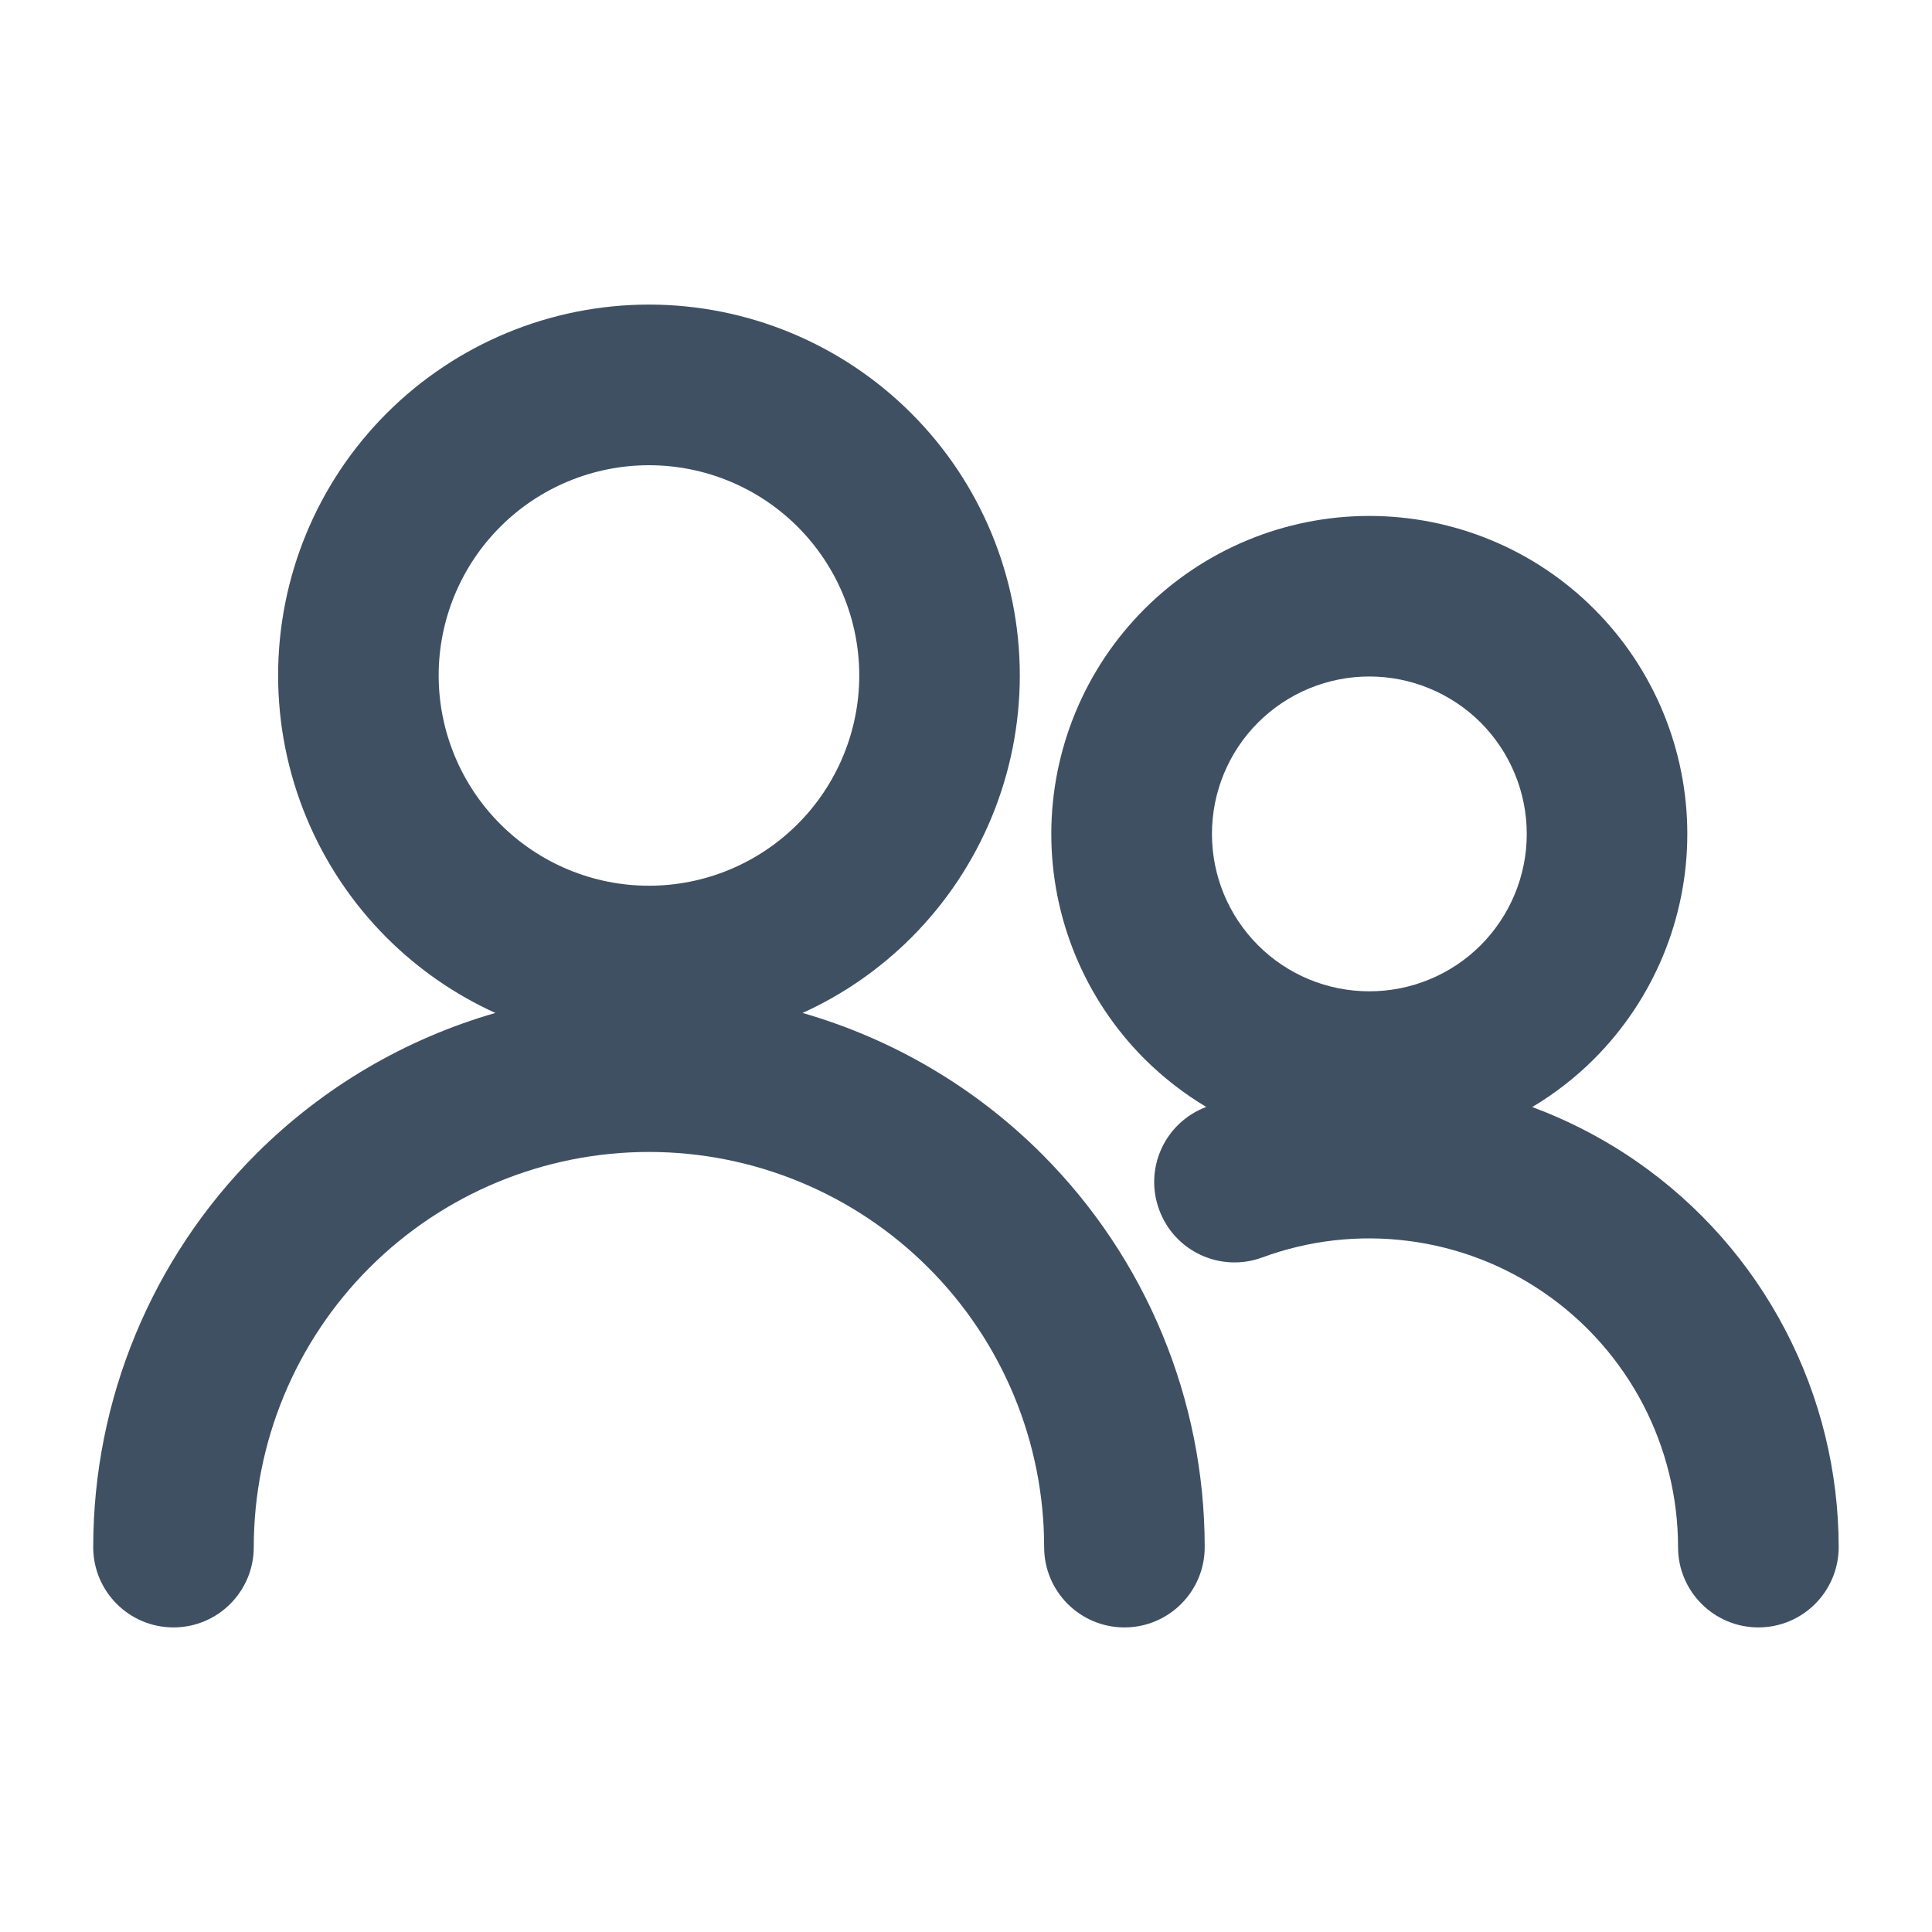 <svg width="20" height="20" viewBox="0 0 20 20" fill="none" xmlns="http://www.w3.org/2000/svg">
<path fill-rule="evenodd" clip-rule="evenodd" d="M6.718 3.153C5.7 3.153 4.723 3.558 4.003 4.278C3.283 4.997 2.879 5.974 2.879 6.992C2.879 8.01 3.283 8.987 4.003 9.707C4.332 10.035 4.713 10.298 5.128 10.486C4.2 10.753 3.345 11.252 2.65 11.947C1.571 13.026 0.965 14.49 0.965 16.016C0.965 16.475 1.337 16.847 1.796 16.847C2.255 16.847 2.627 16.475 2.627 16.016C2.627 14.931 3.058 13.89 3.825 13.123C4.593 12.356 5.633 11.925 6.718 11.925C7.803 11.925 8.843 12.356 9.61 13.123C10.378 13.89 10.809 14.931 10.809 16.016C10.809 16.475 11.181 16.847 11.64 16.847C12.099 16.847 12.471 16.475 12.471 16.016C12.471 14.49 11.865 13.026 10.786 11.947C10.091 11.252 9.236 10.753 8.308 10.486C8.723 10.298 9.104 10.035 9.433 9.707C10.153 8.987 10.557 8.01 10.557 6.992C10.557 5.974 10.153 4.997 9.433 4.278C8.713 3.558 7.736 3.153 6.718 3.153ZM5.179 5.453C5.587 5.045 6.141 4.816 6.718 4.816C7.295 4.816 7.849 5.045 8.257 5.453C8.665 5.861 8.895 6.415 8.895 6.992C8.895 7.569 8.665 8.123 8.257 8.531C7.849 8.939 7.295 9.169 6.718 9.169C6.141 9.169 5.587 8.939 5.179 8.531C4.771 8.123 4.541 7.569 4.541 6.992C4.541 6.415 4.771 5.861 5.179 5.453Z" fill="#405063"/>
<path fill-rule="evenodd" clip-rule="evenodd" d="M11.847 6.305C12.465 5.687 13.302 5.341 14.175 5.341C15.048 5.341 15.886 5.687 16.503 6.305C17.12 6.922 17.467 7.76 17.467 8.633C17.467 9.506 17.12 10.343 16.503 10.961C16.309 11.155 16.093 11.322 15.862 11.46C16.246 11.603 16.613 11.794 16.952 12.03C17.594 12.477 18.119 13.073 18.481 13.767C18.844 14.461 19.033 15.232 19.034 16.015C19.034 16.474 18.662 16.847 18.203 16.847C17.744 16.847 17.371 16.475 17.371 16.016C17.371 15.501 17.246 14.994 17.008 14.537C16.769 14.081 16.424 13.688 16.001 13.394C15.579 13.099 15.091 12.911 14.58 12.846C14.069 12.78 13.55 12.839 13.067 13.017C12.636 13.176 12.158 12.955 12 12.524C11.841 12.095 12.059 11.62 12.487 11.459C12.256 11.321 12.041 11.154 11.847 10.961C11.23 10.343 10.883 9.506 10.883 8.633C10.883 7.76 11.23 6.922 11.847 6.305ZM14.175 7.003C13.743 7.003 13.328 7.175 13.023 7.48C12.717 7.786 12.546 8.201 12.546 8.633C12.546 9.065 12.717 9.479 13.023 9.785C13.328 10.091 13.743 10.262 14.175 10.262C14.607 10.262 15.022 10.091 15.328 9.785C15.633 9.479 15.805 9.065 15.805 8.633C15.805 8.201 15.633 7.786 15.328 7.48C15.022 7.175 14.607 7.003 14.175 7.003Z" fill="#405063"/>
</svg>

